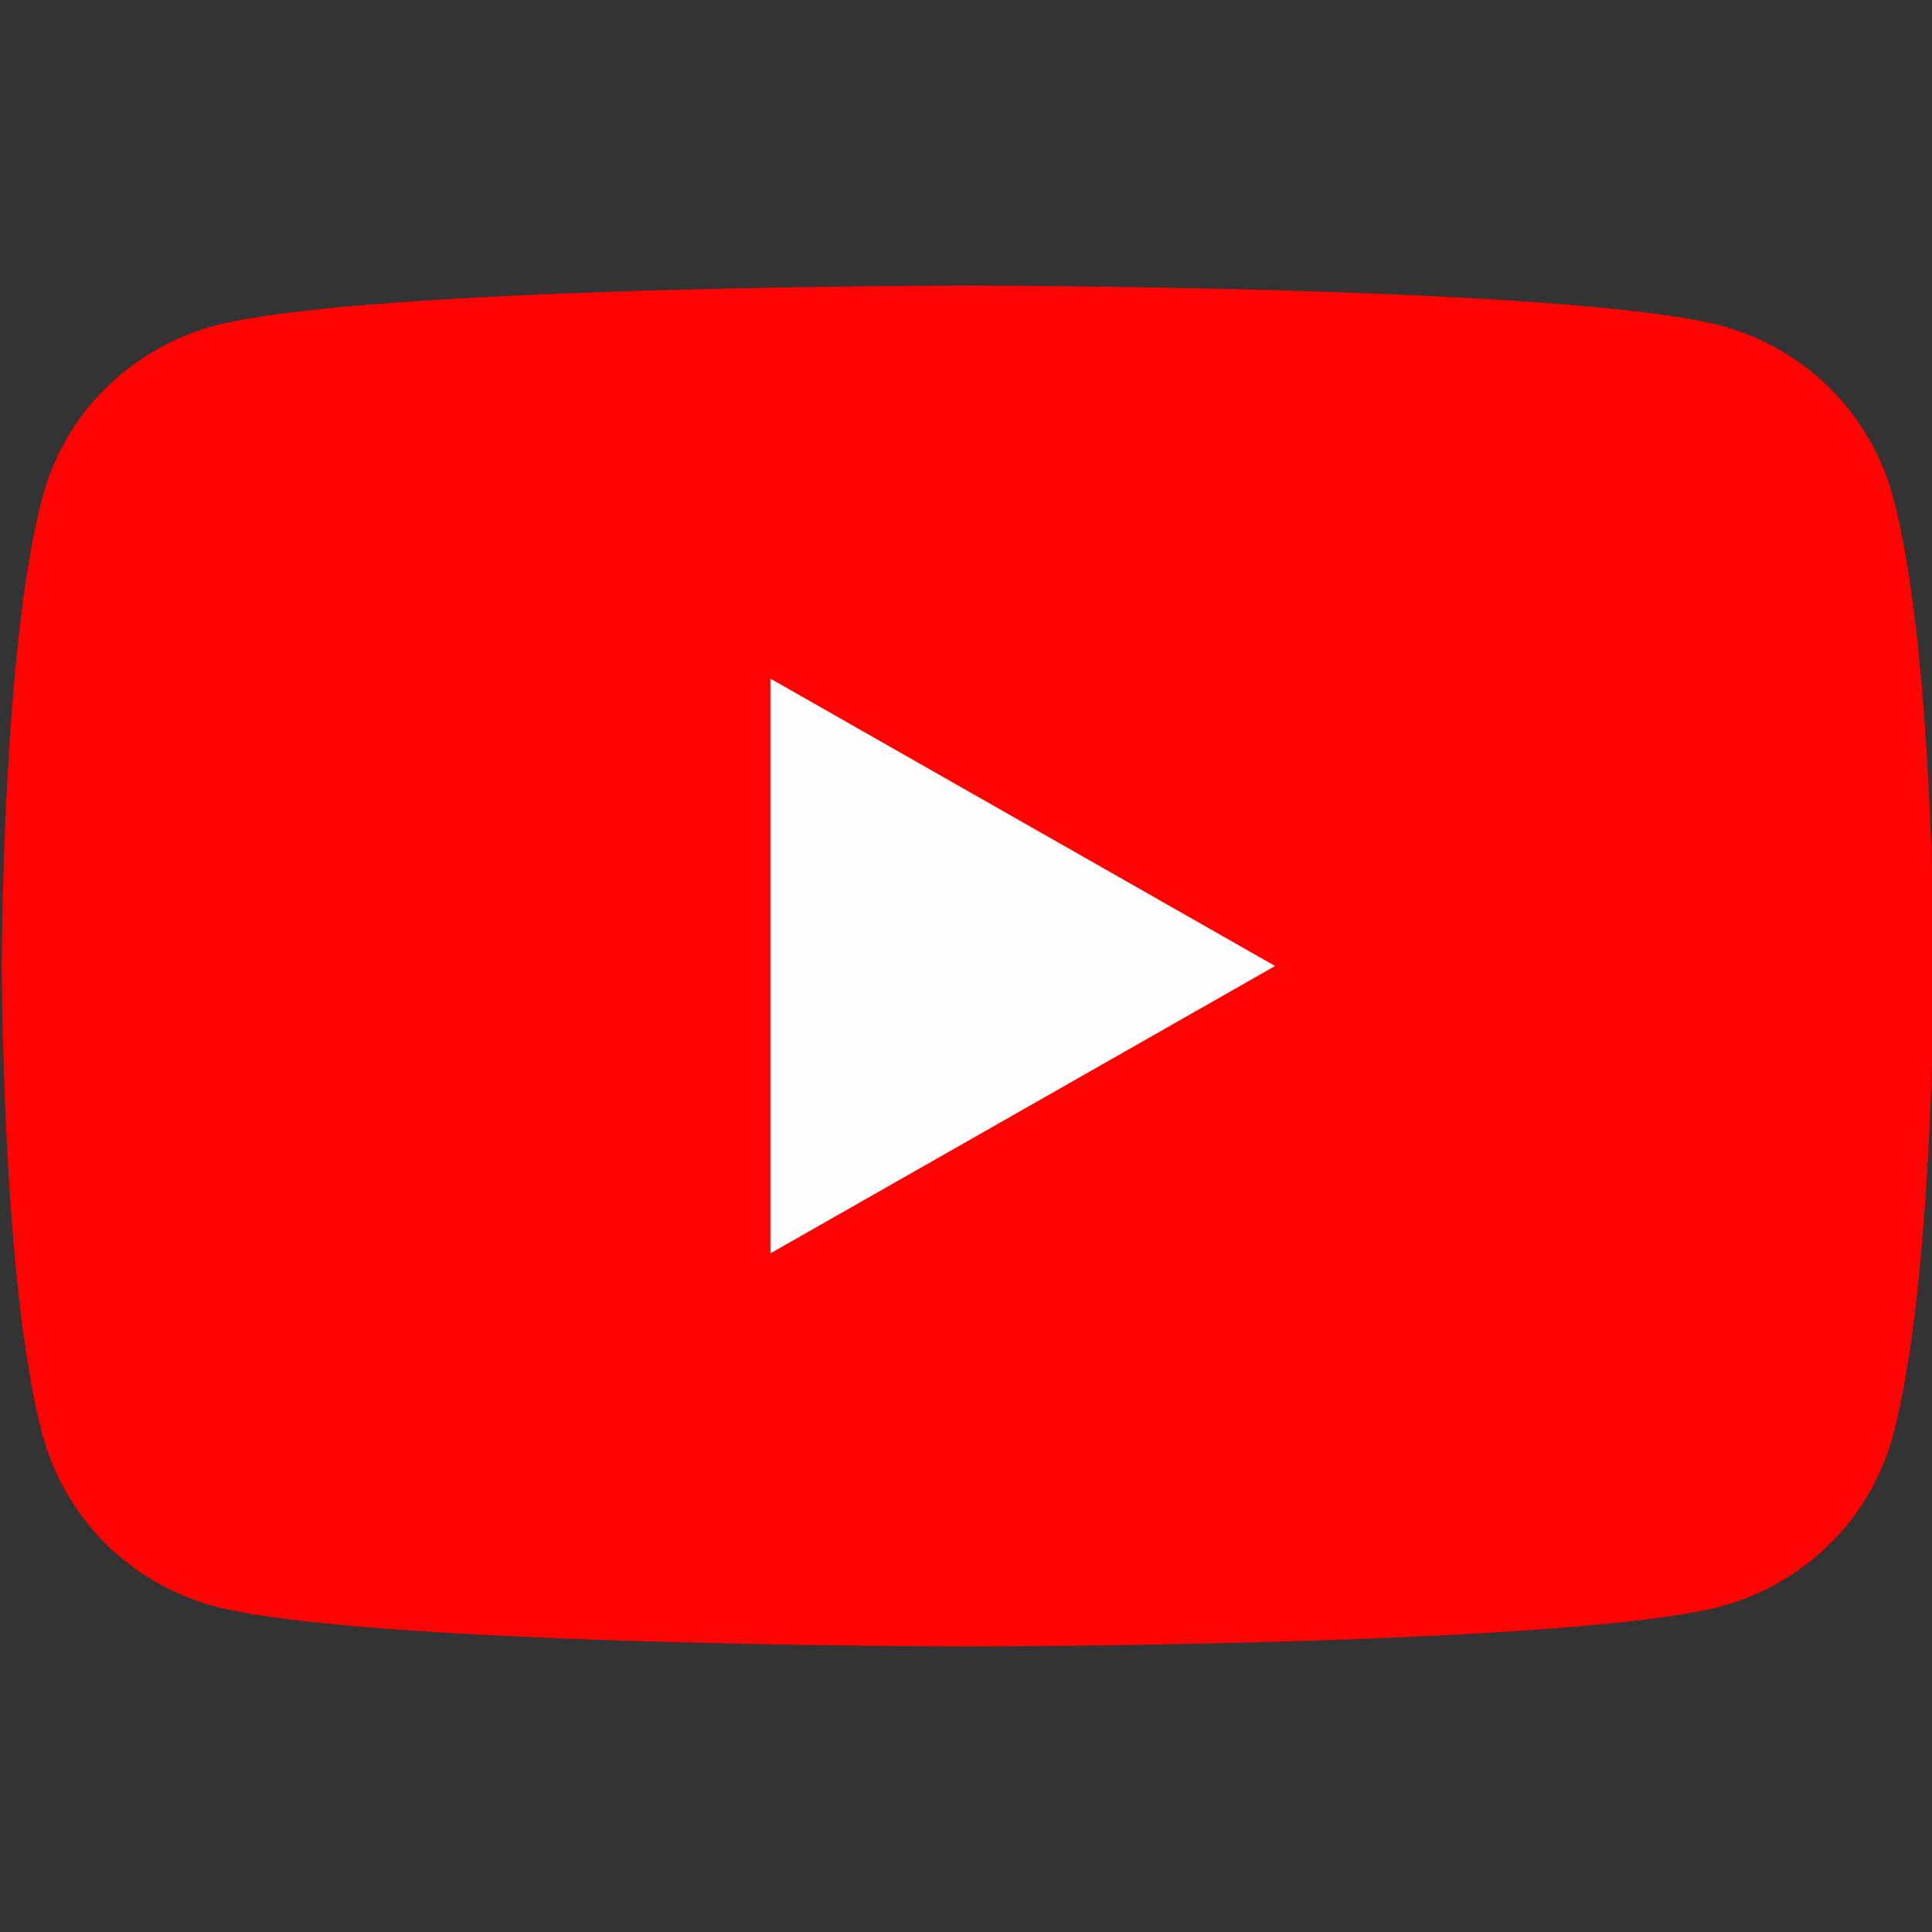 <?xml version="1.0" encoding="utf-8"?>
<!-- Generator: Adobe Illustrator 27.8.1, SVG Export Plug-In . SVG Version: 6.00 Build 0)  -->
<svg version="1.1" id="Layer_1" xmlns="http://www.w3.org/2000/svg" xmlns:xlink="http://www.w3.org/1999/xlink" x="0px" y="0px"
	 viewBox="0 0 32 32" style="enable-background:new 0 0 32 32;" xml:space="preserve">
<rect x="0" y="0" width="32" height="32" fill="#333333" stroke="none"/>
<style type="text/css">
	.st0{clip-path:url(#SVGID_00000106132870667047653480000005602945822848473742_);}
	.st1{fill:#FF0302;}
	.st2{fill:#FEFEFE;}
</style>
<g>
	<defs>
		<rect id="SVGID_1_" width="32" height="32"/>
	</defs>
	<clipPath id="SVGID_00000000183807771771576010000001808704944819741100_">
		<use xlink:href="#SVGID_1_"  style="overflow:visible;"/>
	</clipPath>
	<g style="clip-path:url(#SVGID_00000000183807771771576010000001808704944819741100_);">
		<path class="st1" d="M31.36,8.25c-0.18-0.68-0.54-1.3-1.03-1.8c-0.5-0.5-1.12-0.86-1.8-1.05c-2.5-0.67-12.5-0.67-12.5-0.67
			s-10,0-12.5,0.67c-0.68,0.19-1.3,0.55-1.8,1.05c-0.5,0.5-0.85,1.12-1.03,1.8C0.03,10.76,0.03,16,0.03,16s0,5.24,0.67,7.75
			c0.18,0.68,0.54,1.3,1.03,1.8c0.5,0.5,1.12,0.86,1.8,1.05c2.5,0.67,12.5,0.67,12.5,0.67s10,0,12.5-0.67
			c0.68-0.19,1.3-0.55,1.8-1.05c0.5-0.5,0.85-1.12,1.03-1.8c0.67-2.51,0.67-7.75,0.67-7.75S32.03,10.76,31.36,8.25z"/>
		<path class="st2" d="M12.76,20.76v-9.52L21.12,16L12.76,20.76z"/>
	</g>
</g>
</svg>
